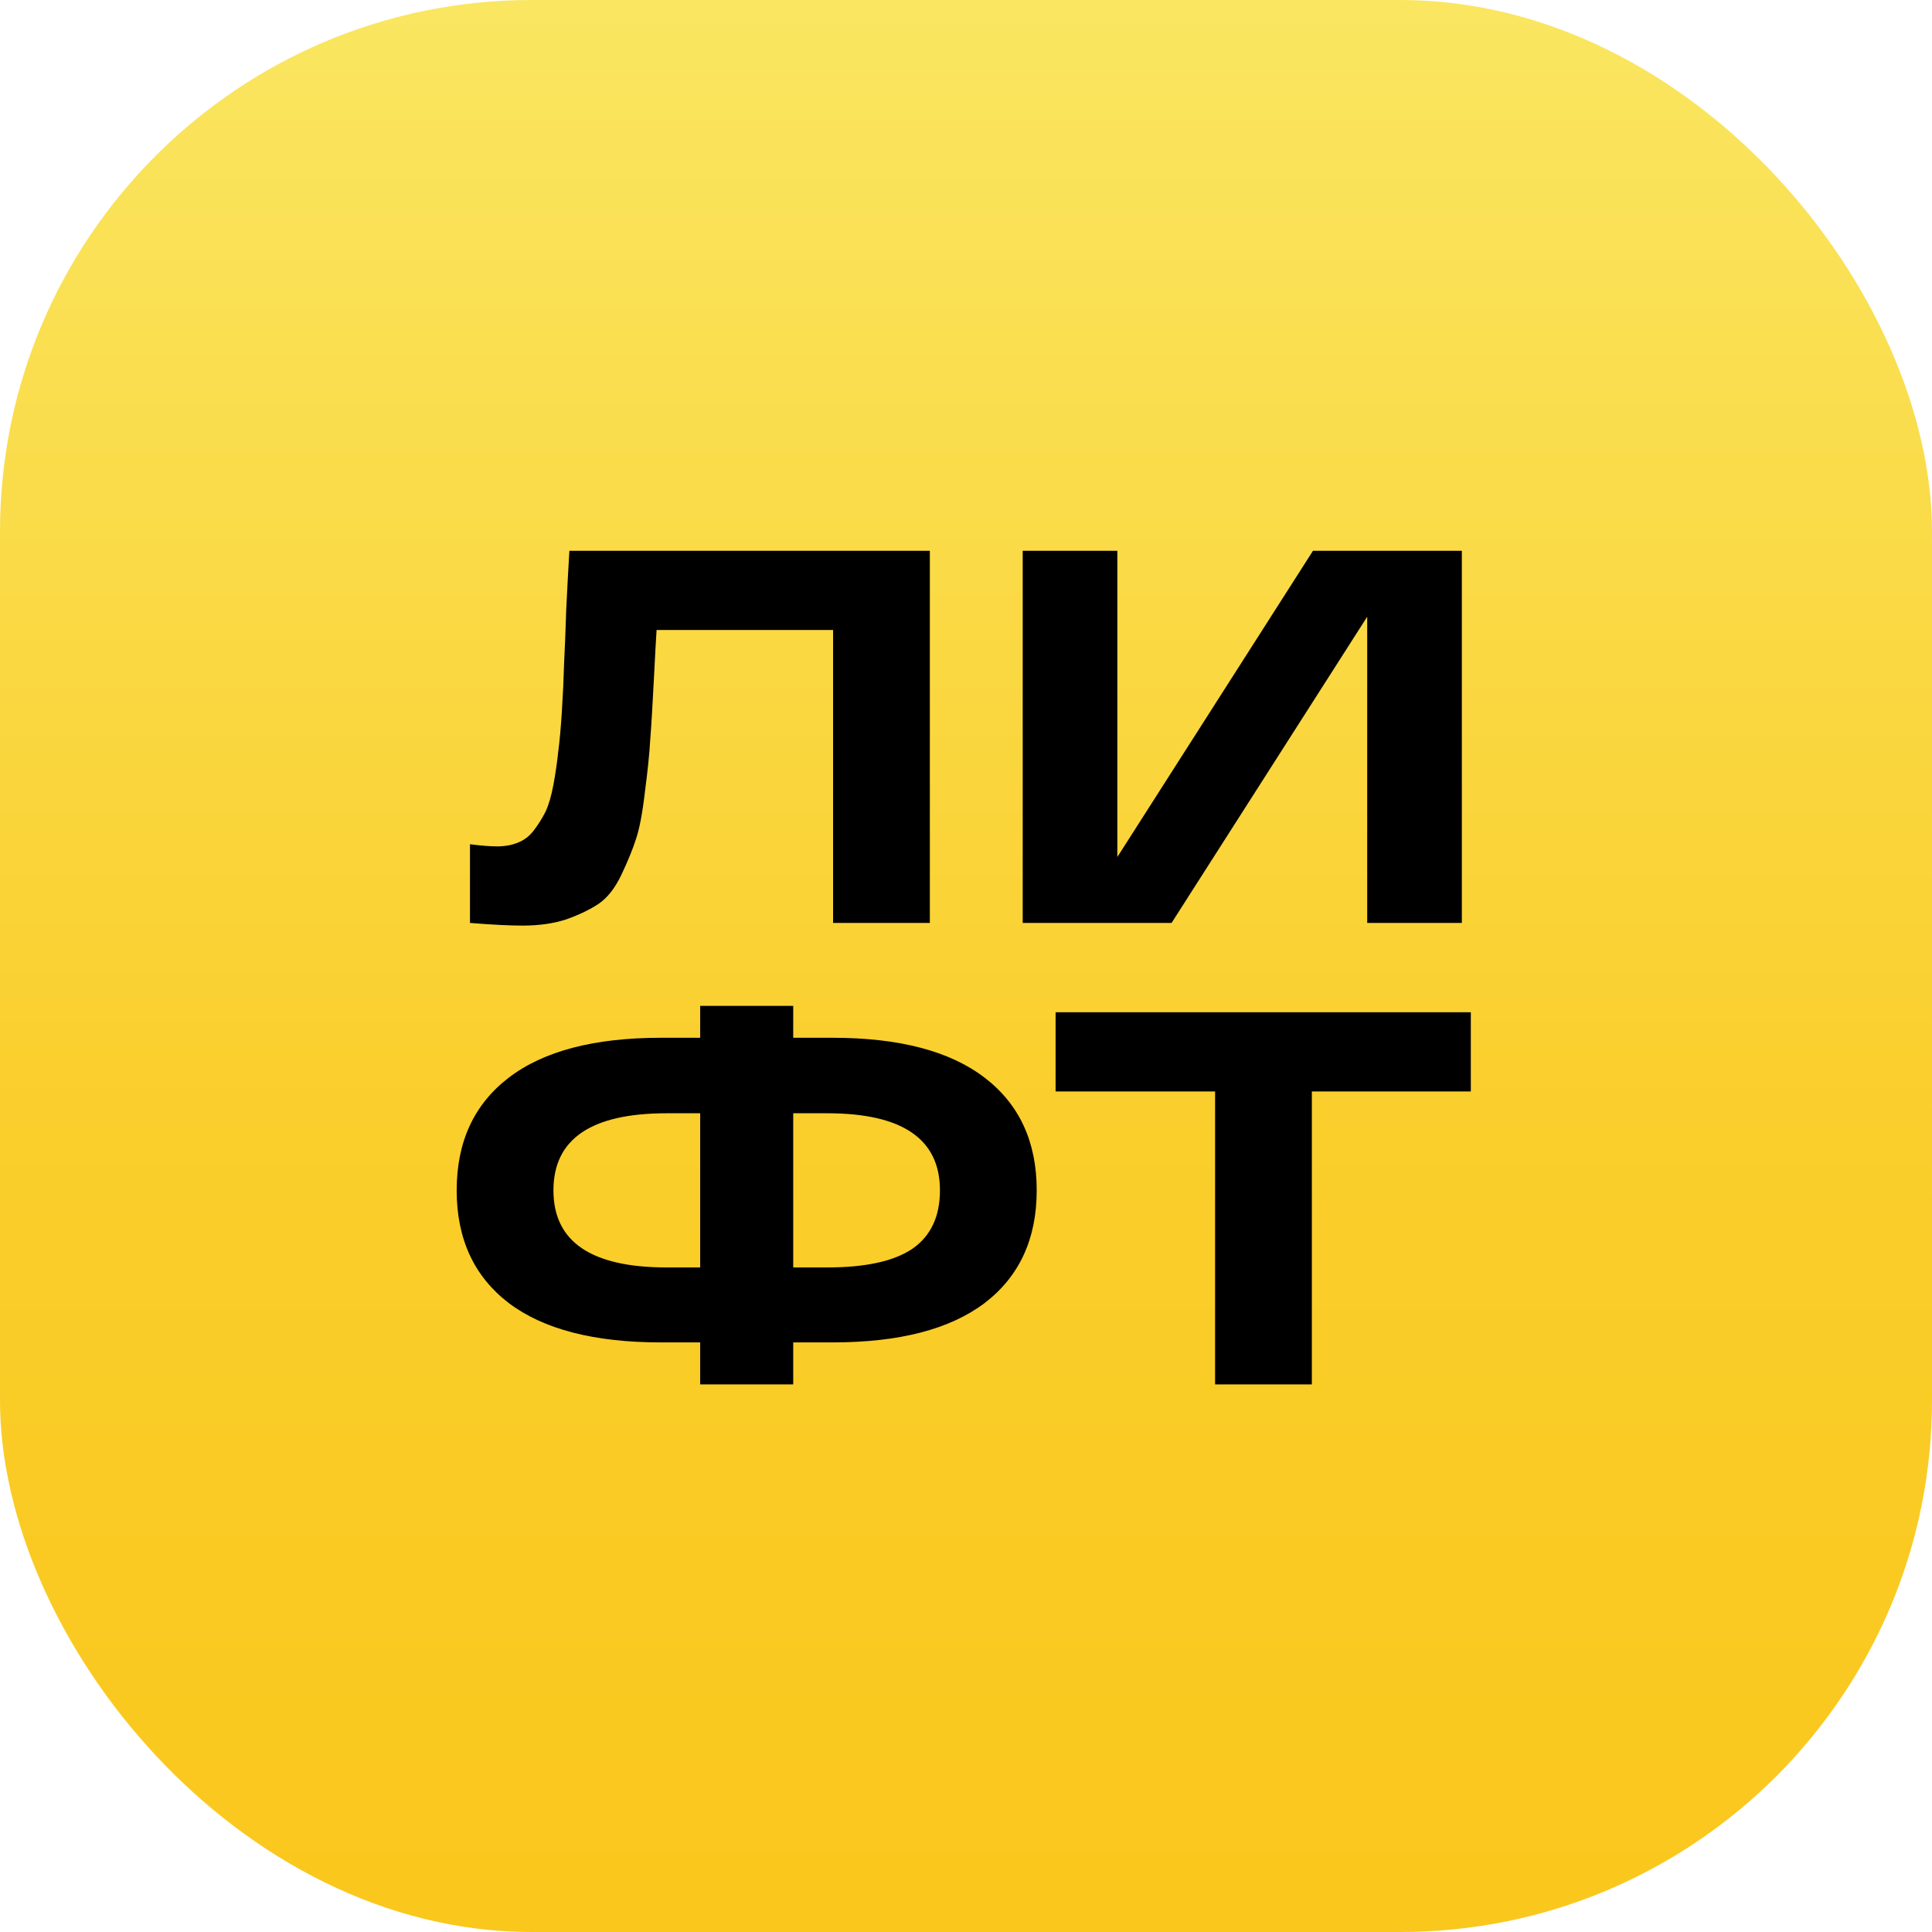 <?xml version="1.0" encoding="UTF-8"?> <svg xmlns="http://www.w3.org/2000/svg" width="1817" height="1817" viewBox="0 0 1817 1817" fill="none"><rect width="1817" height="1817" rx="500" fill="url(#paint0_linear_317_4811)"></rect><path d="M535.5 518H874.5V868H783.5V592.5H617.5C616.833 602.833 616 618 615 638C613.667 664.333 612.5 683.667 611.5 696C610.833 708.333 609.167 724.667 606.5 745C604.167 765 601.333 779.833 598 789.5C595 798.833 590.5 809.833 584.5 822.5C578.5 835.167 571.333 844.333 563 850C555 855.333 545 860.167 533 864.5C521 868.5 507.167 870.5 491.5 870.5C479.167 870.5 462.667 869.667 442 868V794C452.333 795.333 460.833 796 467.5 796C474.833 796 481.333 794.833 487 792.5C493 790.167 498 786.333 502 781C506.333 775.333 510 769.5 513 763.5C516 757.167 518.5 748.667 520.5 738C522.5 727 524 716.667 525 707C526.333 697 527.5 684 528.5 668C529.5 652 530.167 637.5 530.5 624.5C531.167 611.5 531.833 594.667 532.5 574C533.5 553 534.5 534.333 535.5 518Z" fill="black"></path><path d="M1234.83 518H1374.83V868H1285.83V580L1101.83 868H961.828V518H1050.83V806L1234.83 518Z" fill="black"></path><path d="M783 976C845.667 976 893.333 988.5 926 1013.5C958.667 1038.5 975 1073.83 975 1119.5C975 1165.17 958.667 1200.5 926 1225.5C893.333 1250.17 845.667 1262.5 783 1262.5H746V1302H658.5V1262.5H621.5C558.833 1262.5 511.167 1250.17 478.5 1225.5C445.833 1200.5 429.5 1165.17 429.5 1119.5C429.5 1073.83 445.833 1038.5 478.5 1013.5C511.167 988.5 558.833 976 621.5 976H658.5V946H746V976H783ZM627 1192H658.5V1047H627C556 1047 520.5 1071.17 520.5 1119.5C520.5 1167.83 556 1192 627 1192ZM778 1192C814 1192 840.667 1186.17 858 1174.5C875.333 1162.5 884 1144.17 884 1119.5C884 1071.17 848.667 1047 778 1047H746V1192H778Z" fill="black"></path><path d="M992.766 1026.5V952H1383.27V1026.5H1233.77V1302H1142.77V1026.5H992.766Z" fill="black"></path><defs><linearGradient id="paint0_linear_317_4811" x1="908.5" y1="0" x2="908.5" y2="1817" gradientUnits="userSpaceOnUse"><stop stop-color="#FAE661"></stop><stop offset="0.59" stop-color="#FACE2B"></stop><stop offset="1" stop-color="#FAC71C"></stop></linearGradient></defs></svg> 